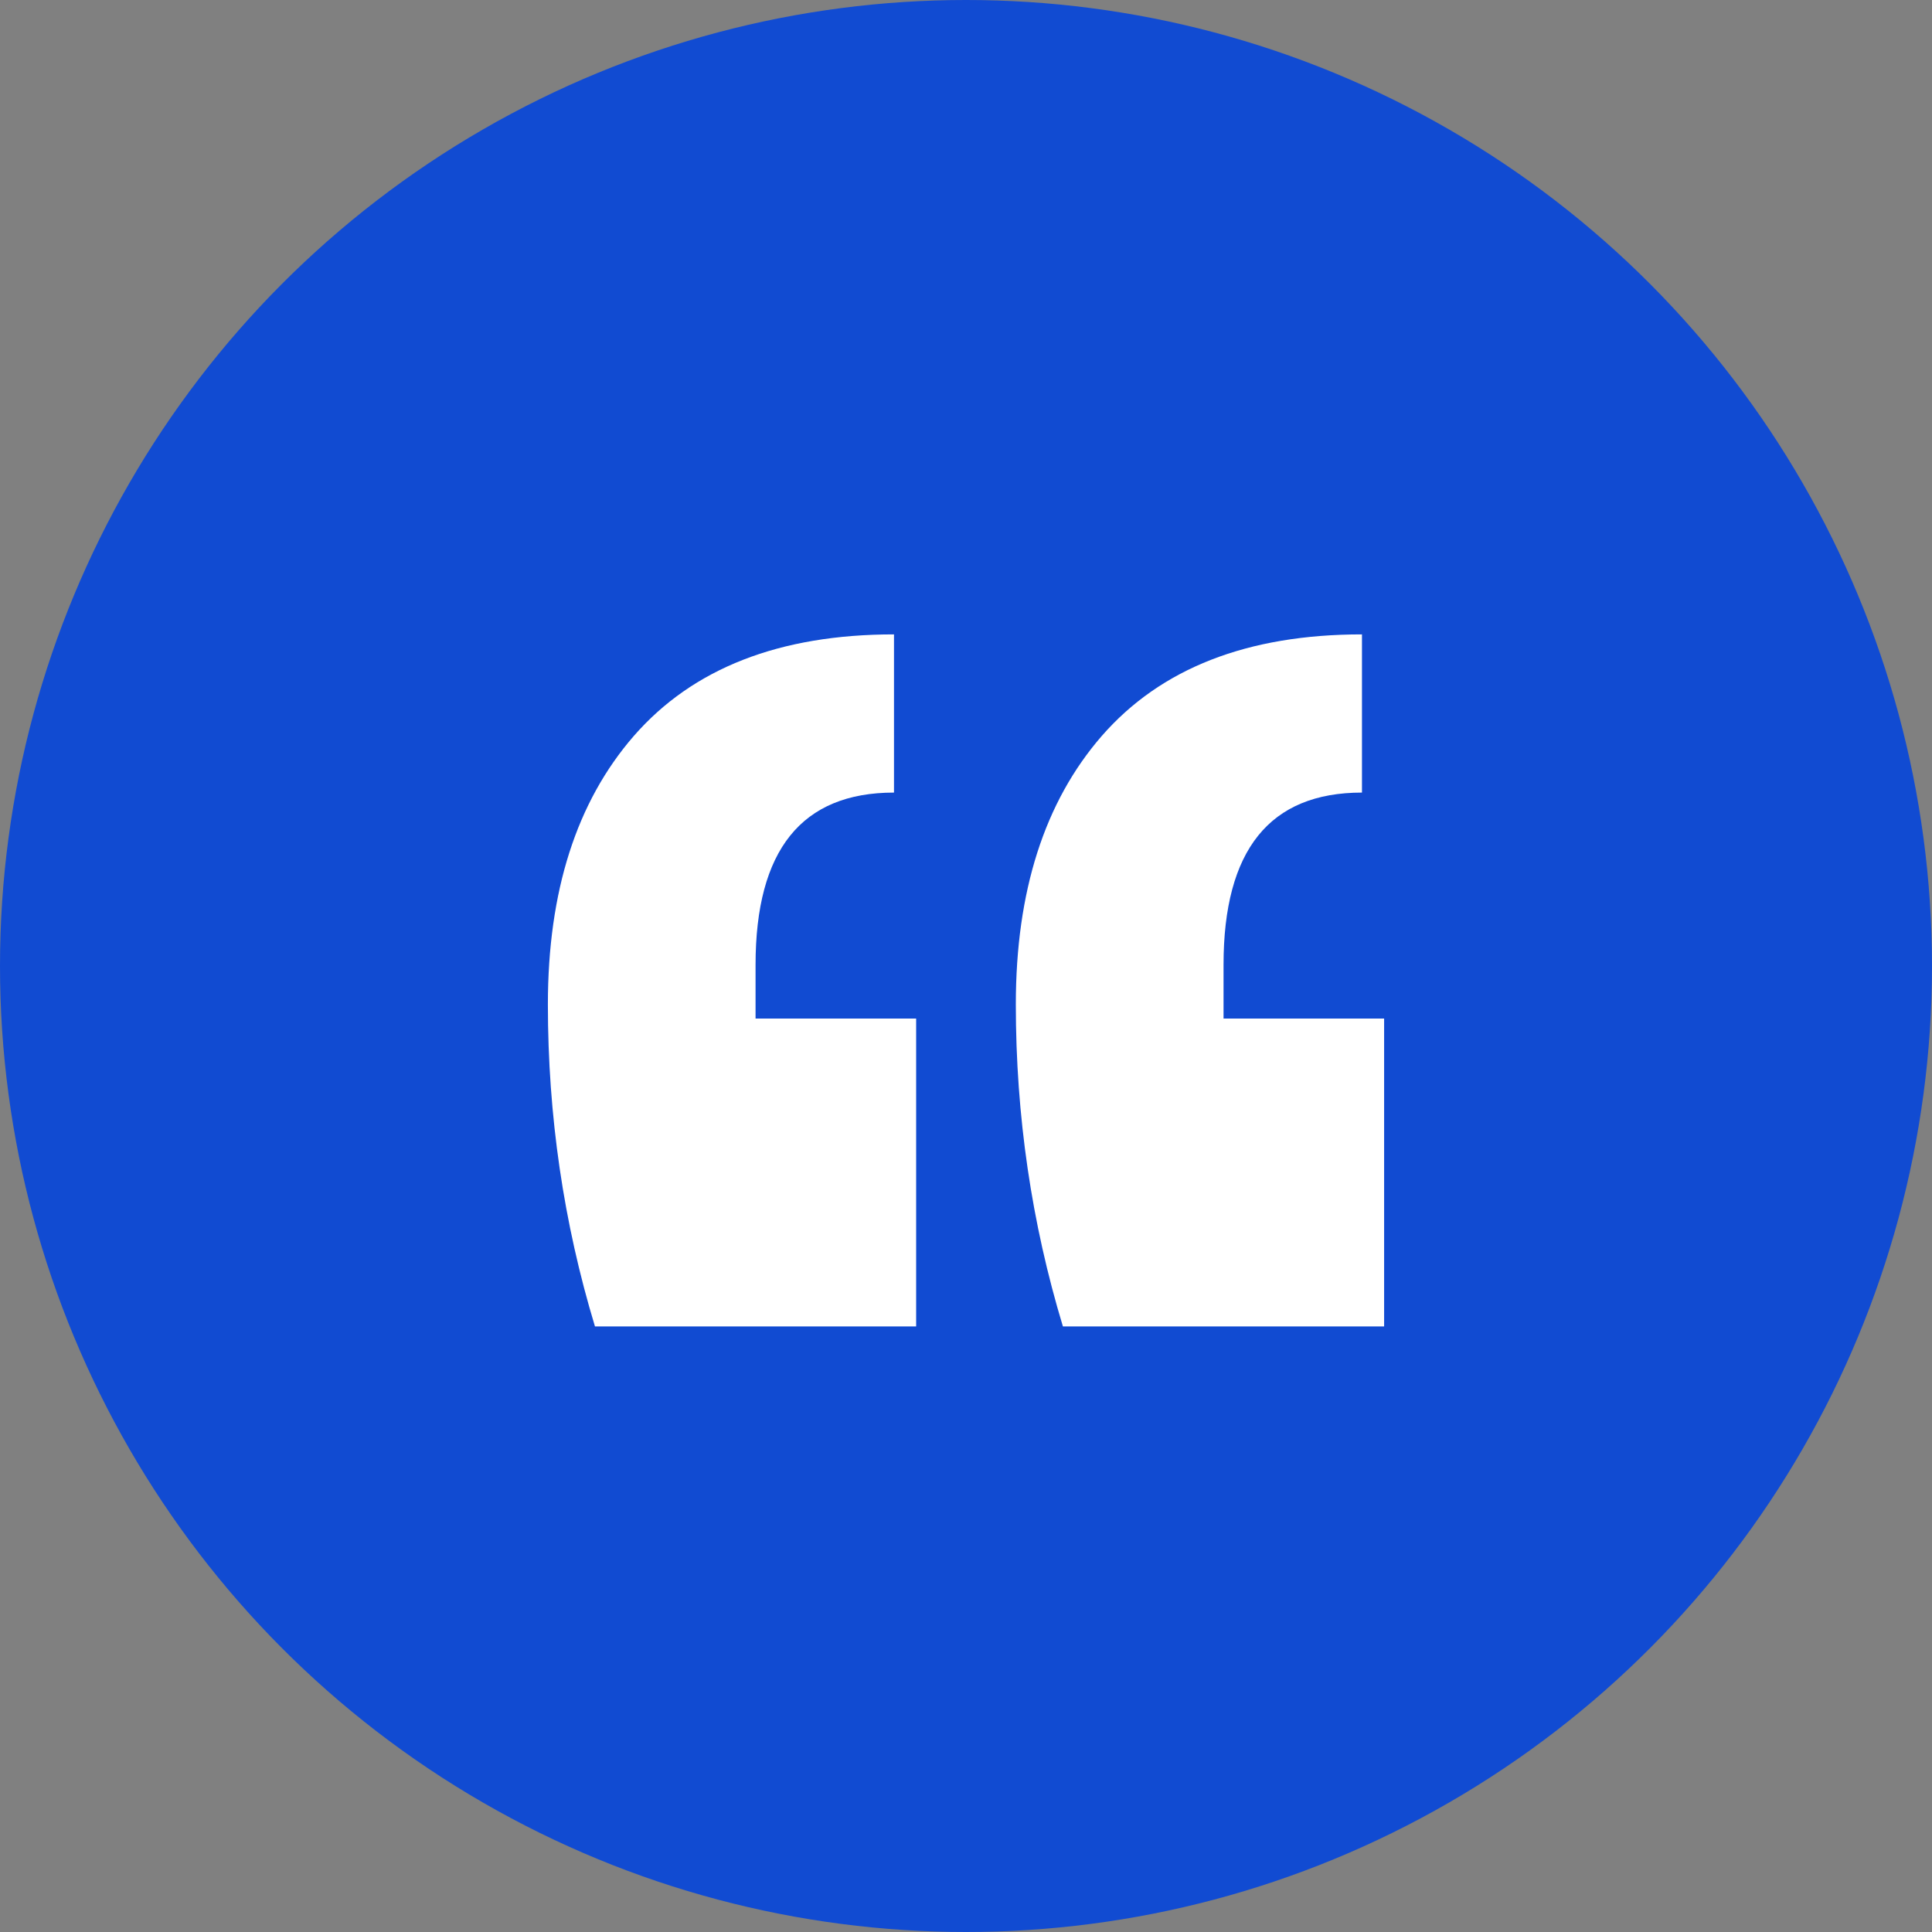 <svg width="67" height="67" viewBox="0 0 67 67" fill="none" xmlns="http://www.w3.org/2000/svg">
<rect x="0" y="0" width="67" height="67" fill="#808080" stroke="none"/>
<circle cx="33.5" cy="33.5" r="33.5" fill="#114BD2"/>
<path d="M48 46H36.861C35.773 42.408 35.228 38.686 35.228 34.833C35.228 30.914 36.221 27.812 38.205 25.526C40.254 23.175 43.263 22 47.232 22V27.486C44.031 27.486 42.431 29.478 42.431 33.461V35.322H48V46ZM31.771 46H20.633C19.544 42.408 19 38.686 19 34.833C19 30.914 19.992 27.812 21.977 25.526C24.025 23.175 27.034 22 31.003 22V27.486C27.802 27.486 26.202 29.478 26.202 33.461V35.322H31.771V46Z" fill="white"/>
</svg>

